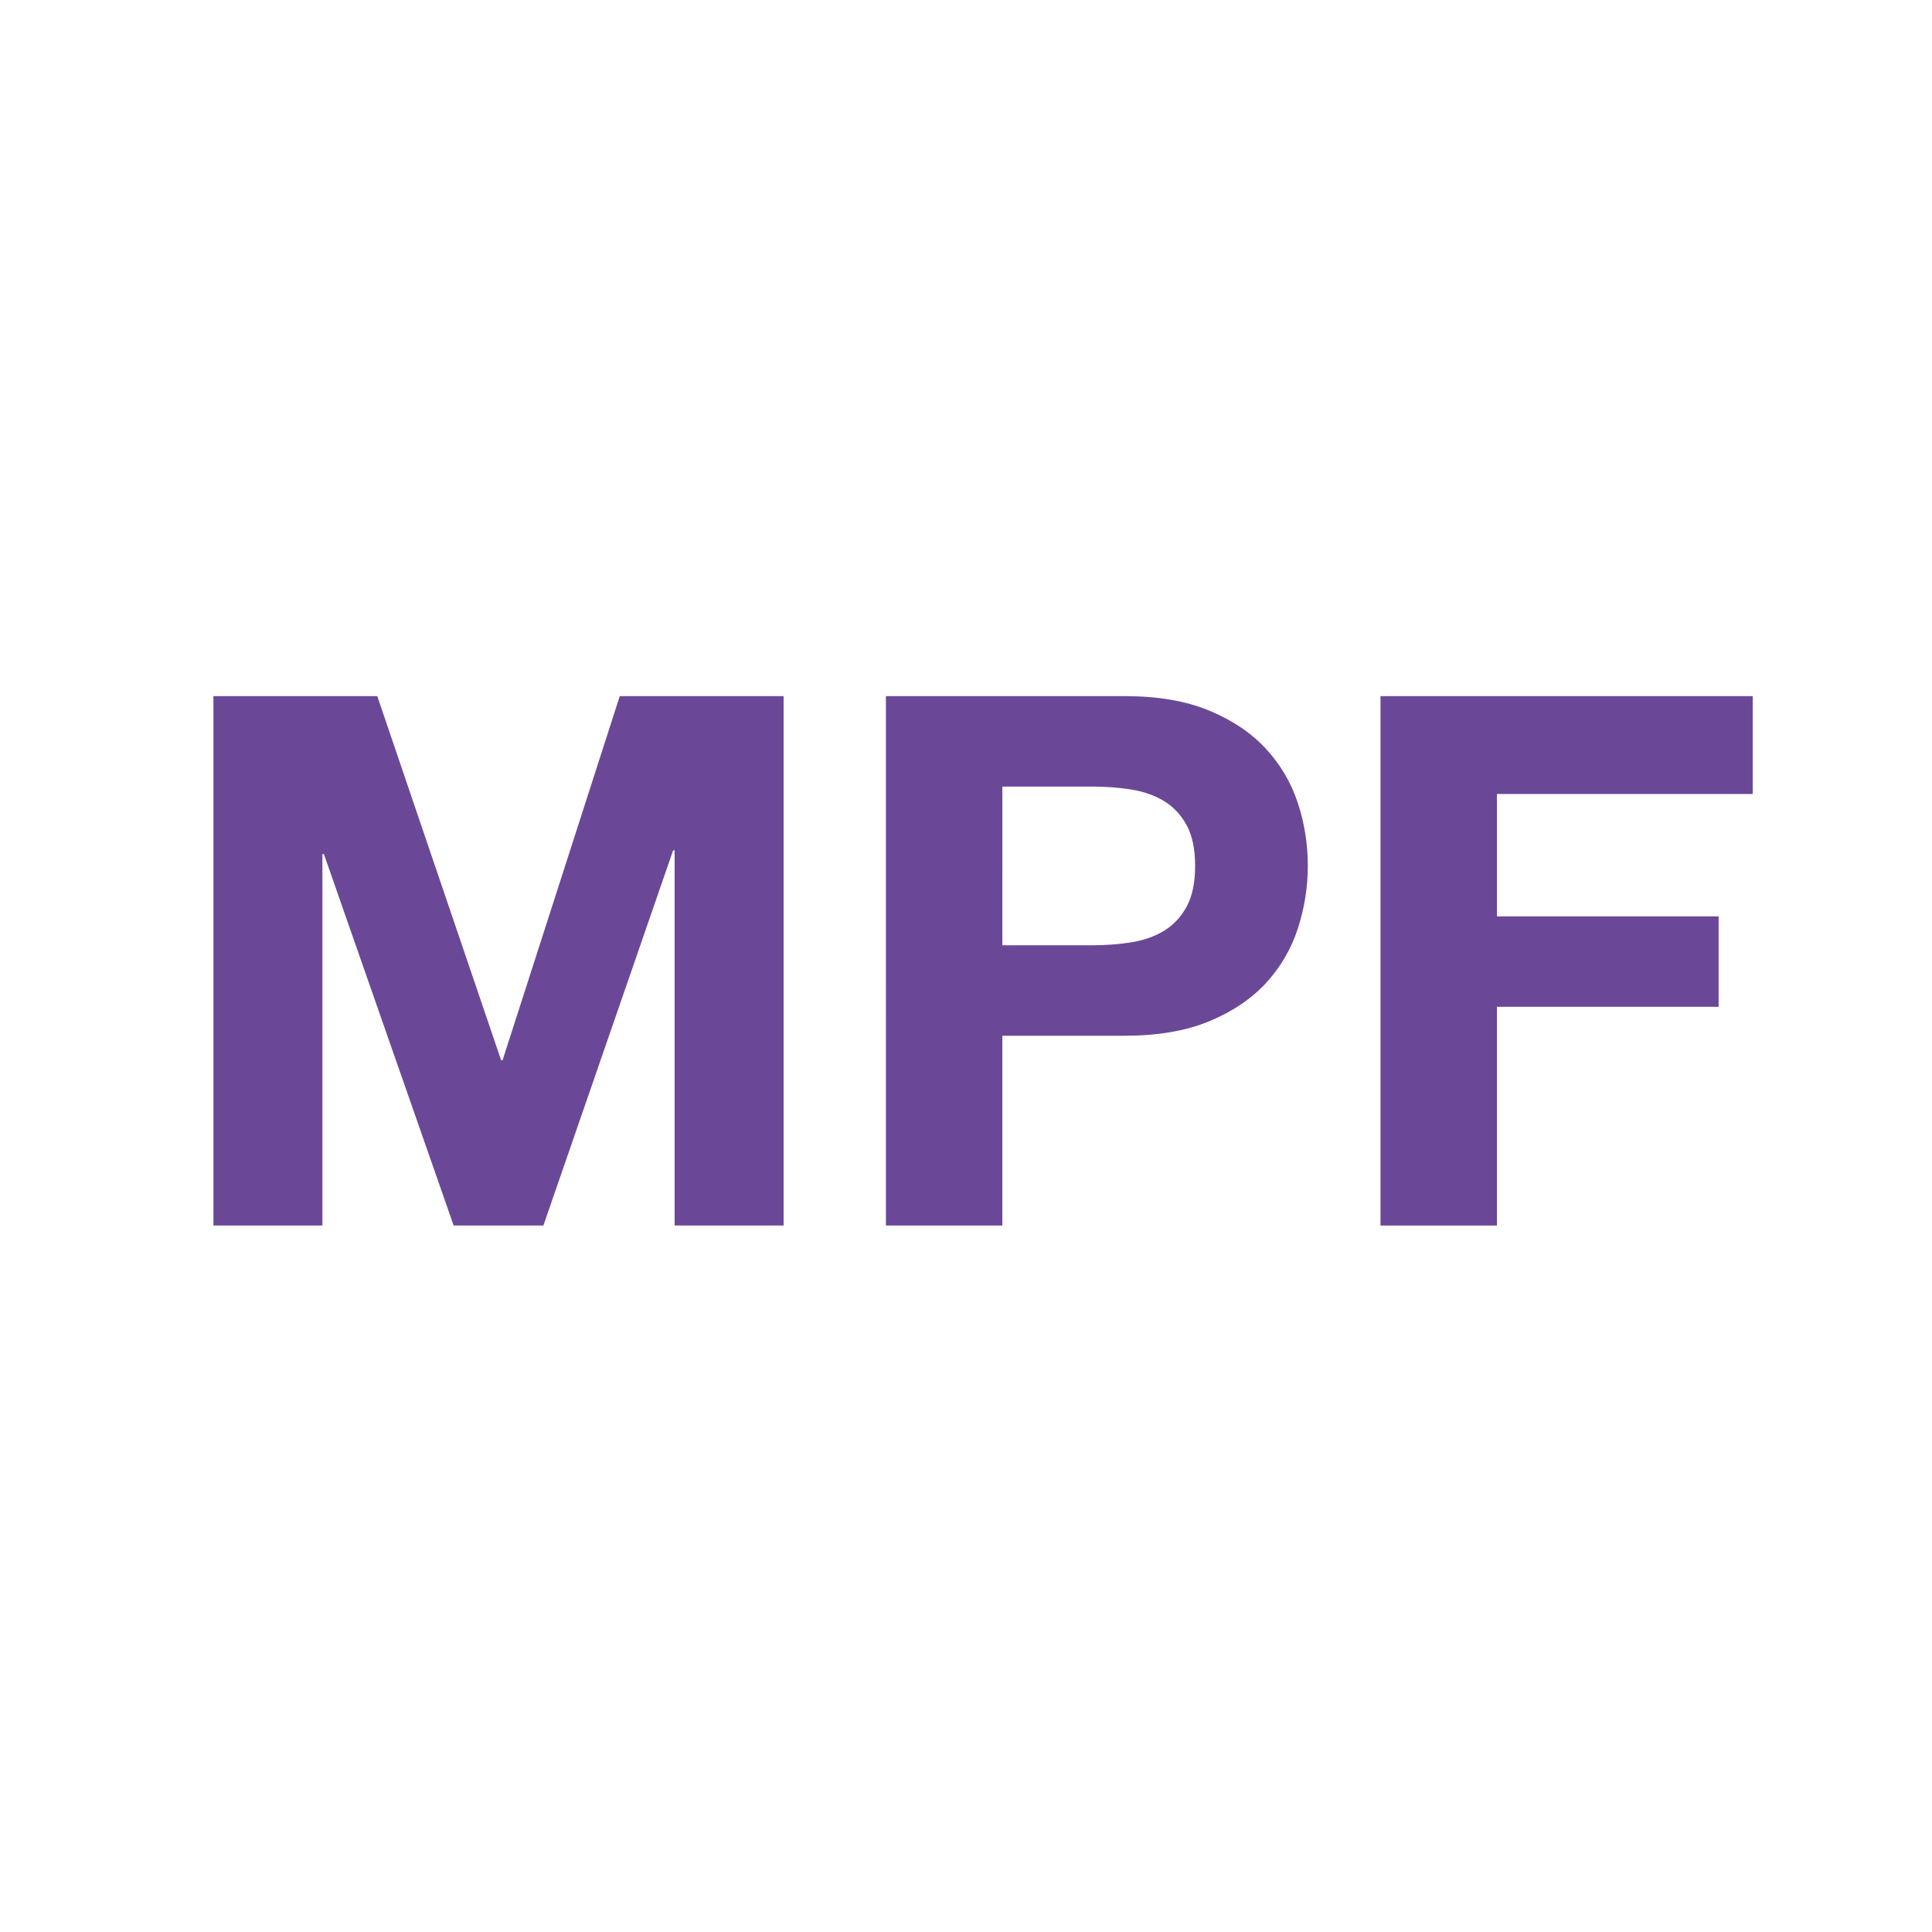 <?xml version="1.0" encoding="utf-8"?>
<!-- Generator: Adobe Illustrator 16.0.0, SVG Export Plug-In . SVG Version: 6.00 Build 0)  -->
<!DOCTYPE svg PUBLIC "-//W3C//DTD SVG 1.1//EN" "http://www.w3.org/Graphics/SVG/1.1/DTD/svg11.dtd">
<svg version="1.1" id="Calque_1" xmlns="http://www.w3.org/2000/svg" xmlns:xlink="http://www.w3.org/1999/xlink" x="0px" y="0px"
	 width="150px" height="150px" viewBox="0 0 150 150" enable-background="new 0 0 150 150" xml:space="preserve">
<g>
	<path fill="#6A4897" d="M29.292,54.047l9.614,28.266h0.115l9.096-28.266h12.722V95.15h-8.462V66.021h-0.115L42.188,95.15h-6.966
		L25.147,66.309h-0.115V95.15H16.57V54.047H29.292z"/>
	<path fill="#6A4897" d="M87.32,54.047c2.571,0,4.759,0.374,6.563,1.123c1.803,0.749,3.271,1.737,4.403,2.965
		c1.132,1.229,1.957,2.629,2.476,4.203c0.519,1.574,0.777,3.205,0.777,4.893c0,1.65-0.259,3.272-0.777,4.864
		c-0.519,1.593-1.344,3.003-2.476,4.232s-2.601,2.216-4.403,2.964c-1.805,0.749-3.992,1.123-6.563,1.123h-9.498V95.15h-9.039V54.047
		H87.32z M84.845,73.39c1.037,0,2.034-0.076,2.994-0.23c0.959-0.153,1.804-0.451,2.533-0.893c0.729-0.441,1.313-1.065,1.756-1.871
		c0.44-0.806,0.661-1.861,0.661-3.166c0-1.304-0.221-2.36-0.661-3.166c-0.442-0.806-1.027-1.43-1.756-1.871
		c-0.729-0.441-1.574-0.739-2.533-0.893c-0.96-0.153-1.957-0.23-2.994-0.23h-7.022V73.39H84.845z"/>
	<path fill="#6A4897" d="M136.08,54.047v7.599h-19.86v9.499h17.212v7.023H116.22V95.15h-9.038V54.047H136.08z"/>
</g>
</svg>
